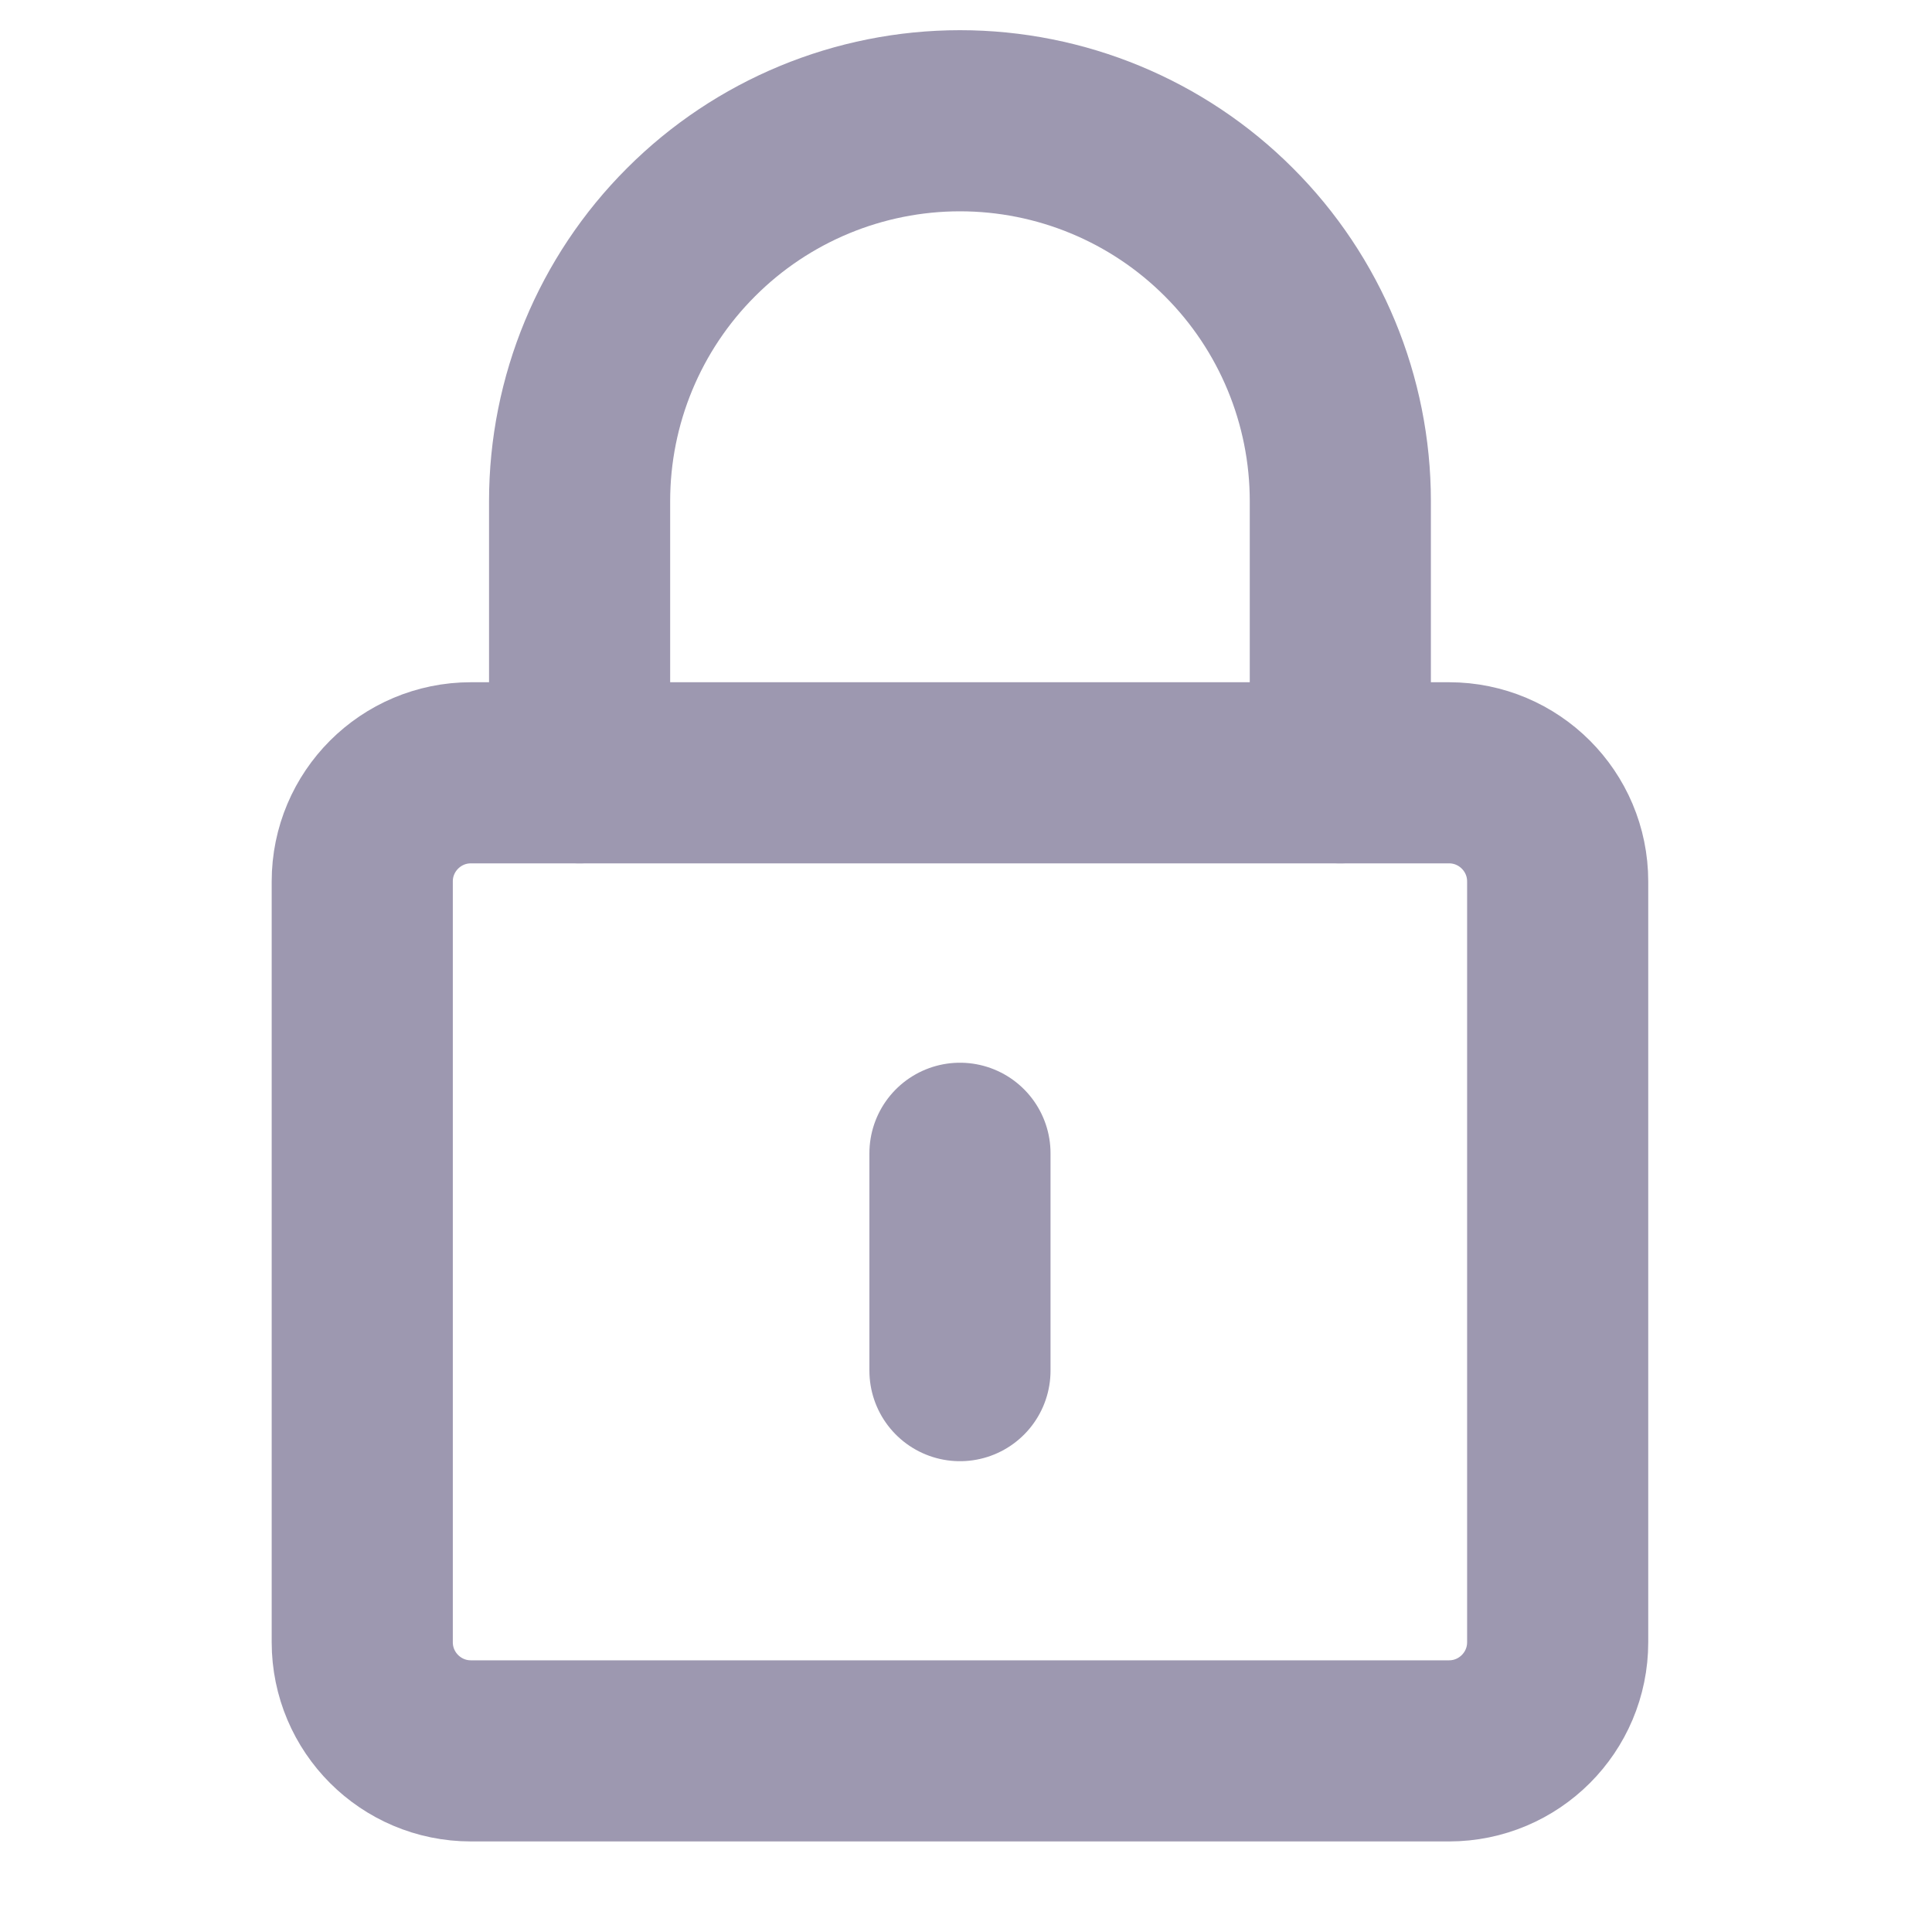 <svg width="16" height="16" viewBox="0 0 16 16" fill="none" xmlns="http://www.w3.org/2000/svg">
<path d="M12 6.4H3.9C3.403 6.4 3 6.803 3 7.3V13.6C3 14.097 3.403 14.5 3.9 14.5H12C12.497 14.5 12.9 14.097 12.9 13.6V7.3C12.9 6.803 12.497 6.4 12 6.4Z" stroke="#9D98B0" stroke-width="1.5" stroke-linecap="round" stroke-linejoin="round"/>
<path d="M4.8 6.4V4.15C4.8 3.315 5.132 2.513 5.723 1.923C6.313 1.332 7.115 1 7.95 1C8.785 1 9.587 1.332 10.177 1.923C10.768 2.513 11.1 3.315 11.1 4.15V6.4" stroke="#9D98B0" stroke-width="1.5" stroke-linecap="round" stroke-linejoin="round"/>
<path d="M7.95 9.551V11.351" stroke="#9D98B0" stroke-width="1.5" stroke-linecap="round" stroke-linejoin="round"/>
</svg>
